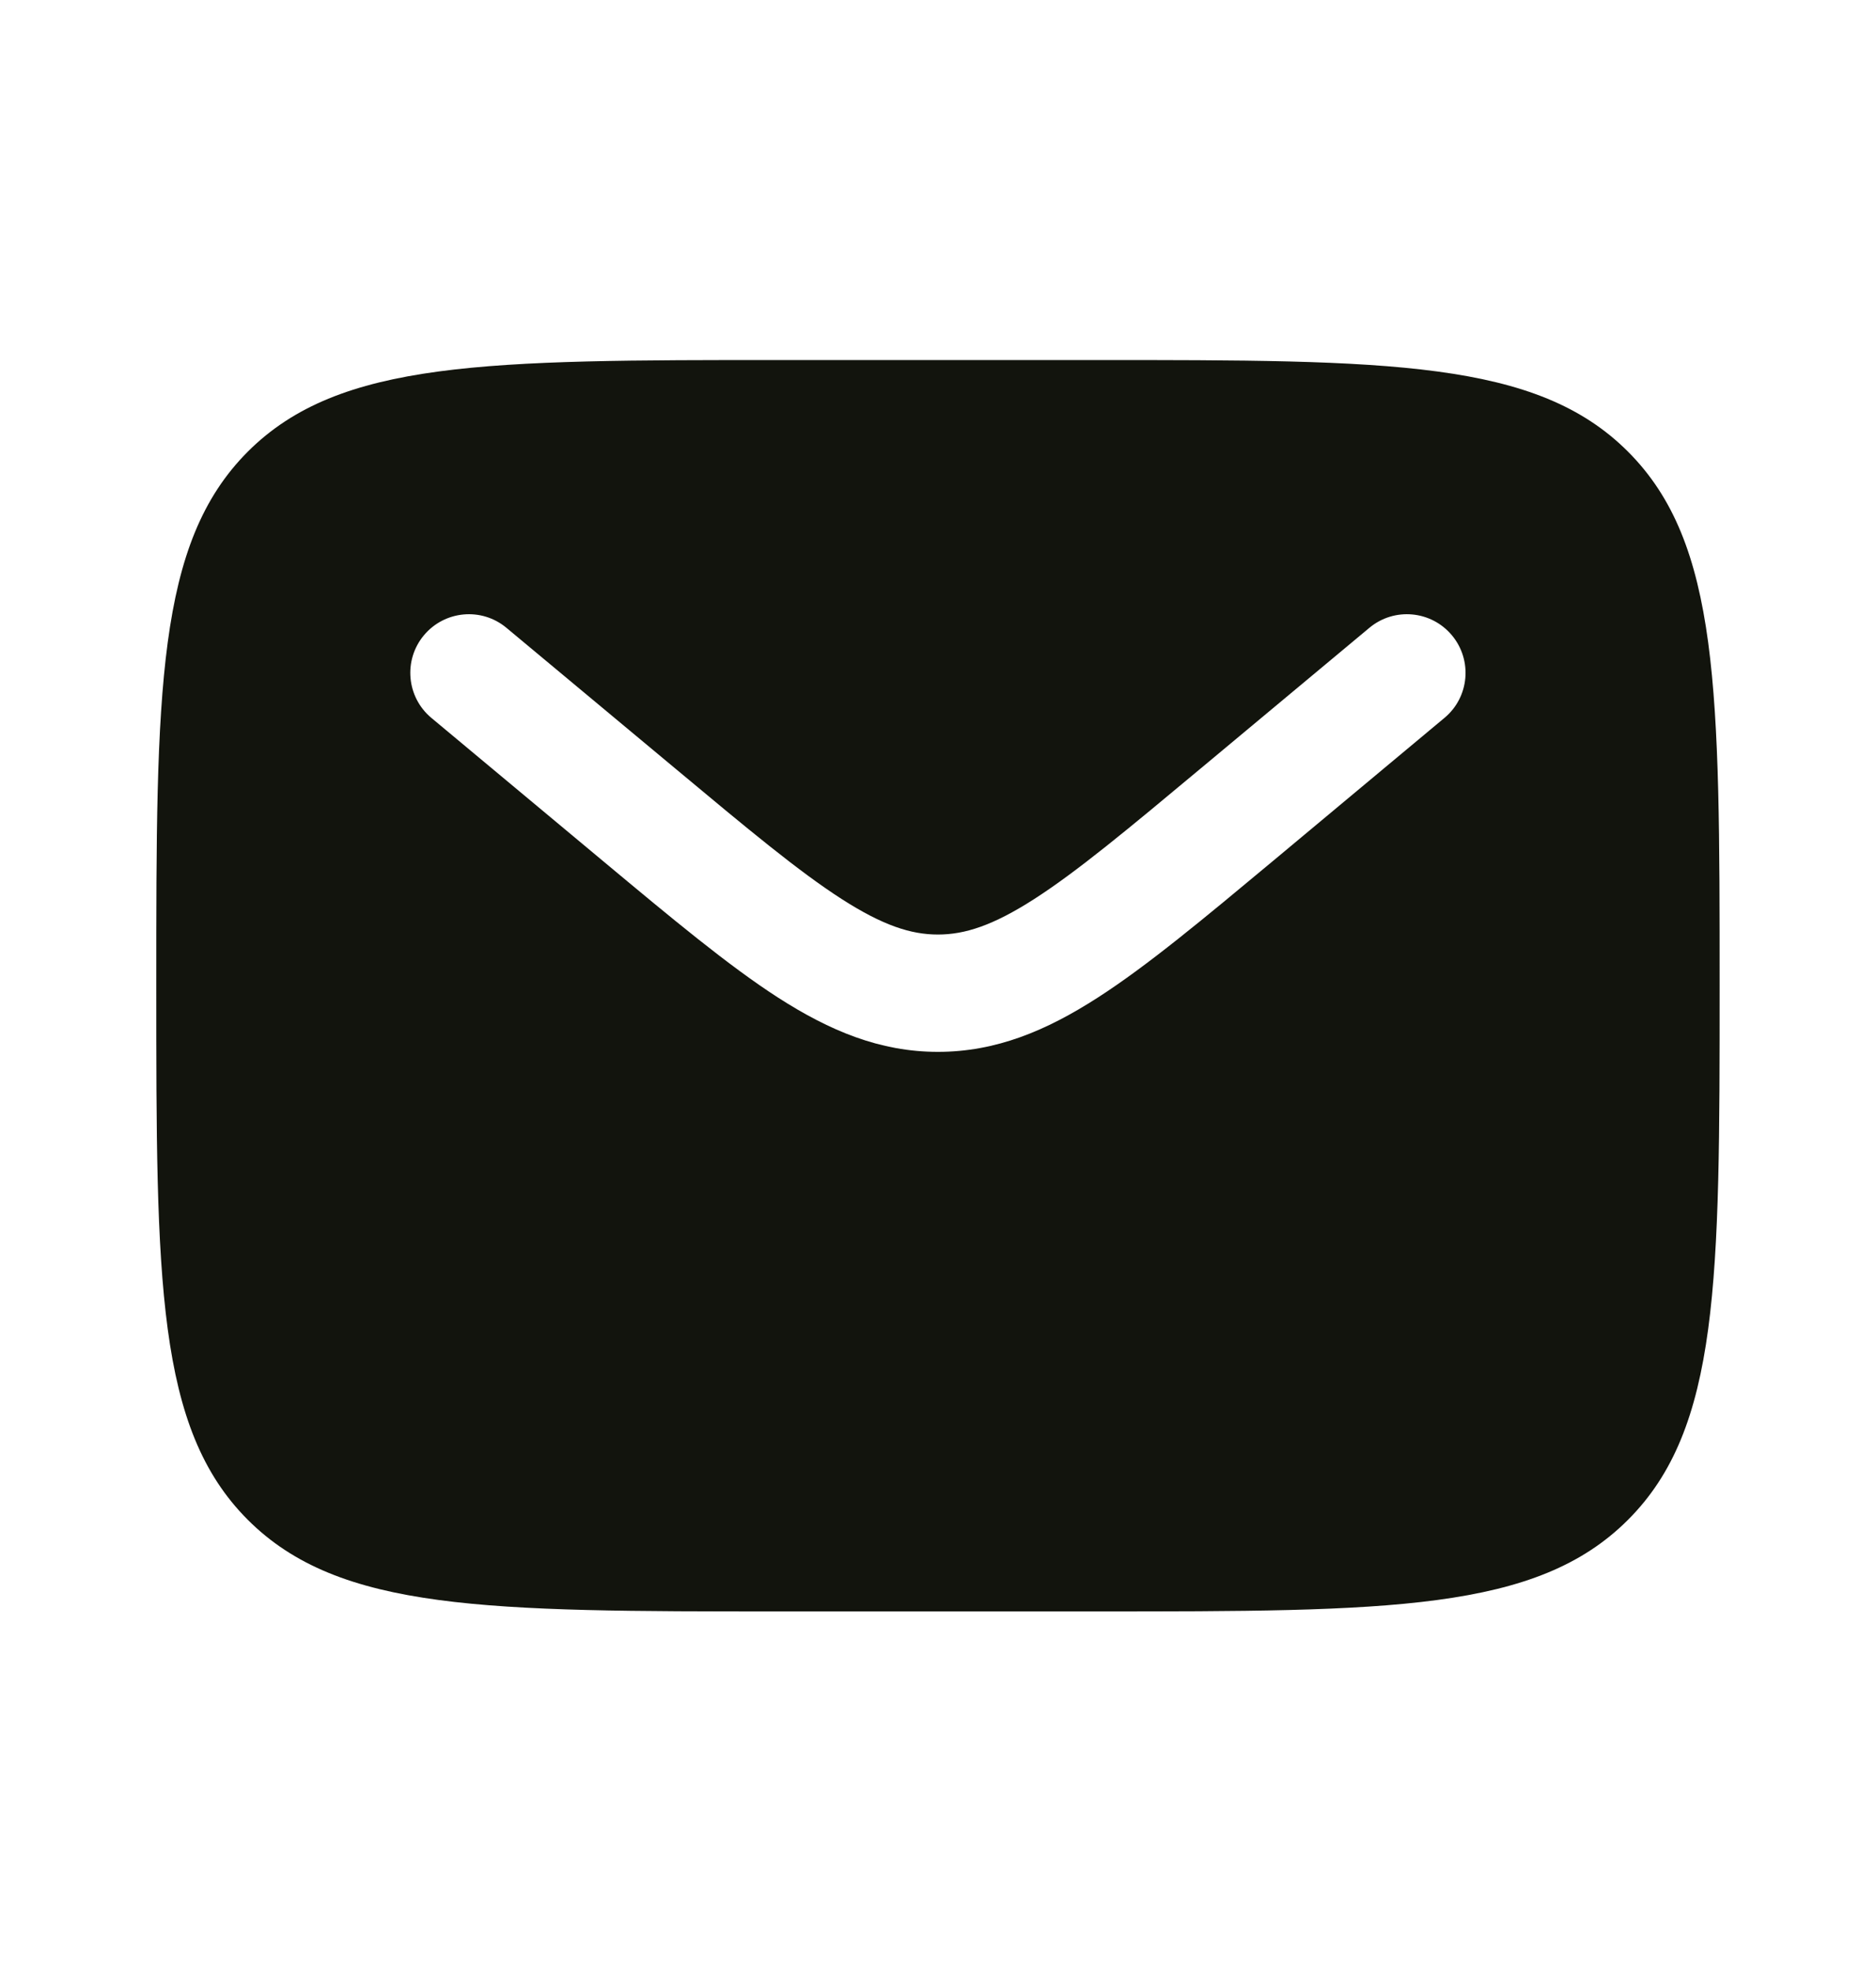 <svg width="20" height="21" viewBox="0 0 20 21" fill="none" xmlns="http://www.w3.org/2000/svg">
<path fill-rule="evenodd" clip-rule="evenodd" d="M2.642 4.812C1.666 5.789 1.666 7.36 1.666 10.503C1.666 13.645 1.666 15.217 2.642 16.193C3.619 17.169 5.19 17.169 8.333 17.169H11.666C14.809 17.169 16.38 17.169 17.356 16.193C18.333 15.217 18.333 13.645 18.333 10.503C18.333 7.36 18.333 5.789 17.356 4.812C16.38 3.836 14.809 3.836 11.666 3.836H8.333C5.19 3.836 3.619 3.836 2.642 4.812ZM15.479 6.769C15.7 7.034 15.665 7.428 15.399 7.649L13.569 9.175C12.83 9.79 12.232 10.289 11.703 10.629C11.153 10.983 10.617 11.207 9.999 11.207C9.382 11.207 8.846 10.983 8.295 10.629C7.767 10.289 7.168 9.79 6.43 9.175L4.599 7.649C4.334 7.428 4.298 7.034 4.519 6.769C4.74 6.504 5.134 6.468 5.399 6.689L7.199 8.188C7.976 8.836 8.516 9.285 8.972 9.578C9.413 9.861 9.712 9.957 9.999 9.957C10.287 9.957 10.586 9.861 11.027 9.578C11.483 9.285 12.023 8.836 12.8 8.188L14.599 6.689C14.864 6.468 15.258 6.504 15.479 6.769Z" fill="#12140D"/>
</svg>
